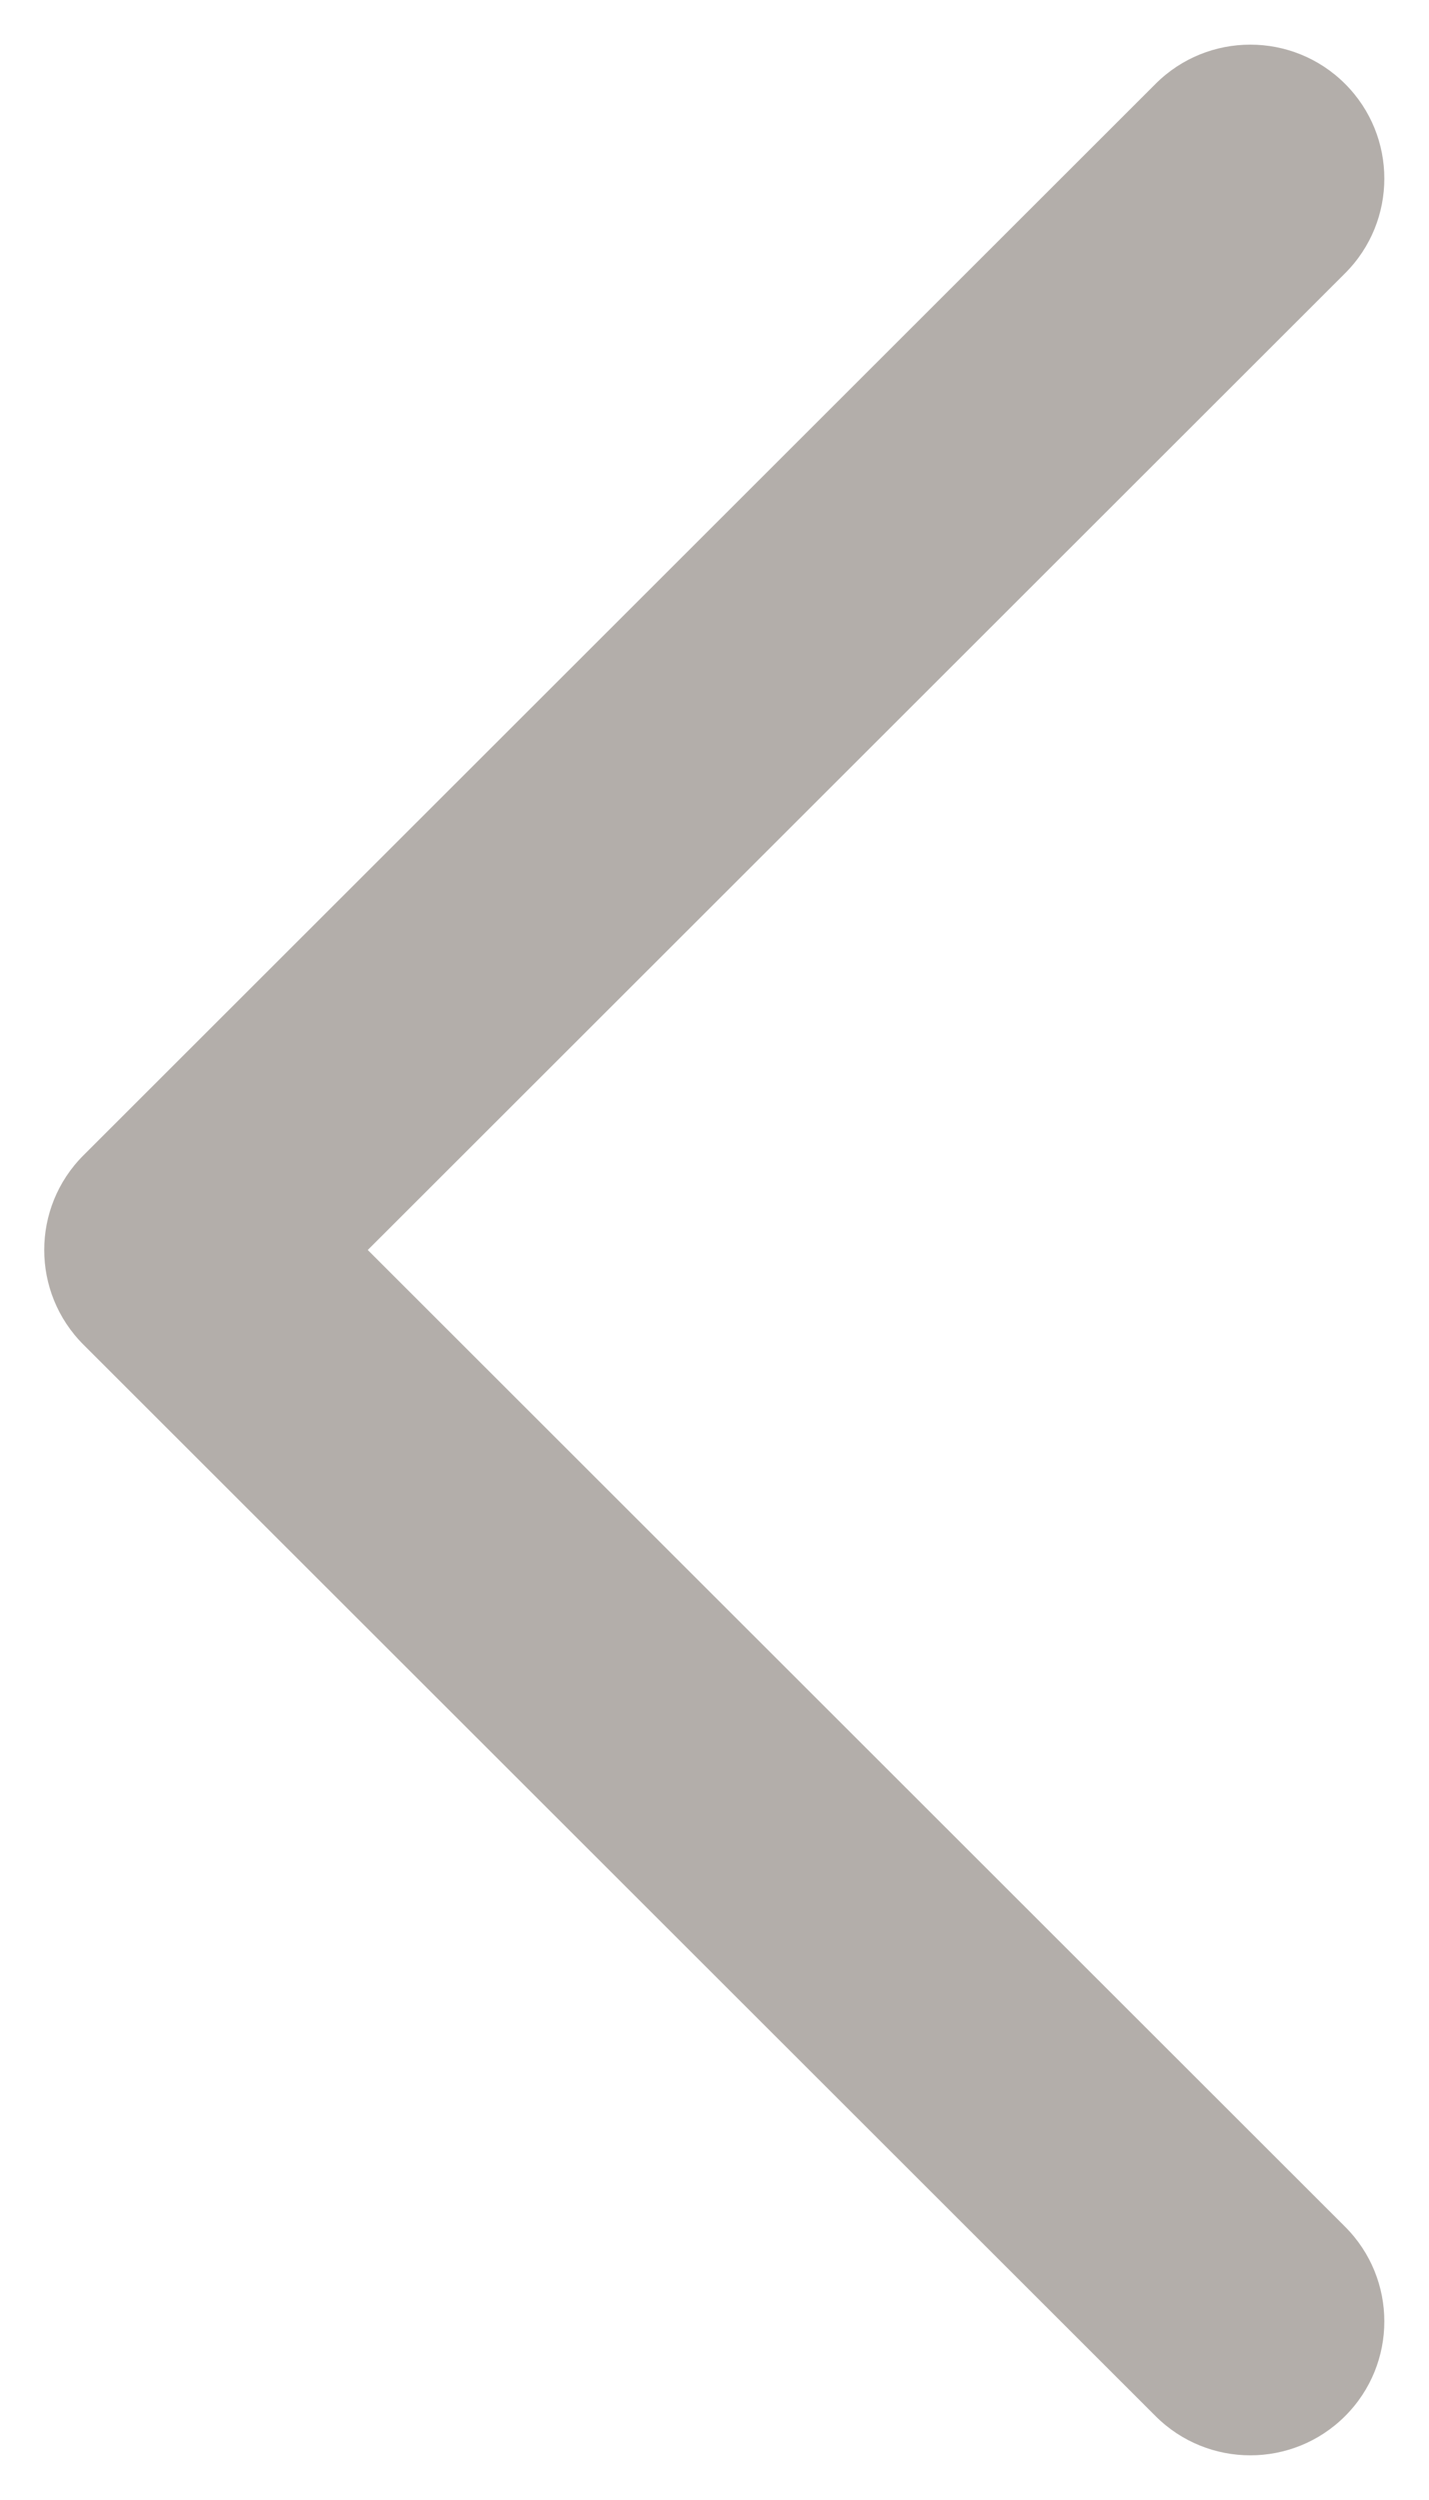 <svg width="207" height="362" xmlns="http://www.w3.org/2000/svg" xmlns:xlink="http://www.w3.org/1999/xlink" overflow="hidden"><defs><clipPath id="clip0"><rect x="437" y="5" width="207" height="362"/></clipPath></defs><g clip-path="url(#clip0)" transform="translate(-437 -5)"><path d="M12.144 12.144C19.718 4.571 31.997 4.571 39.57 12.144L194.713 167.287C202.286 174.86 202.286 187.14 194.713 194.713L39.57 349.855C31.997 357.428 19.718 357.428 12.144 349.855 4.571 342.281 4.571 330.004 12.144 322.431L153.574 181 12.144 39.57C4.571 31.997 4.571 19.718 12.144 12.144Z" fill="#B3AEAA" fill-rule="evenodd" transform="matrix(-1.001 0 0 1 644 5)"/></g></svg>